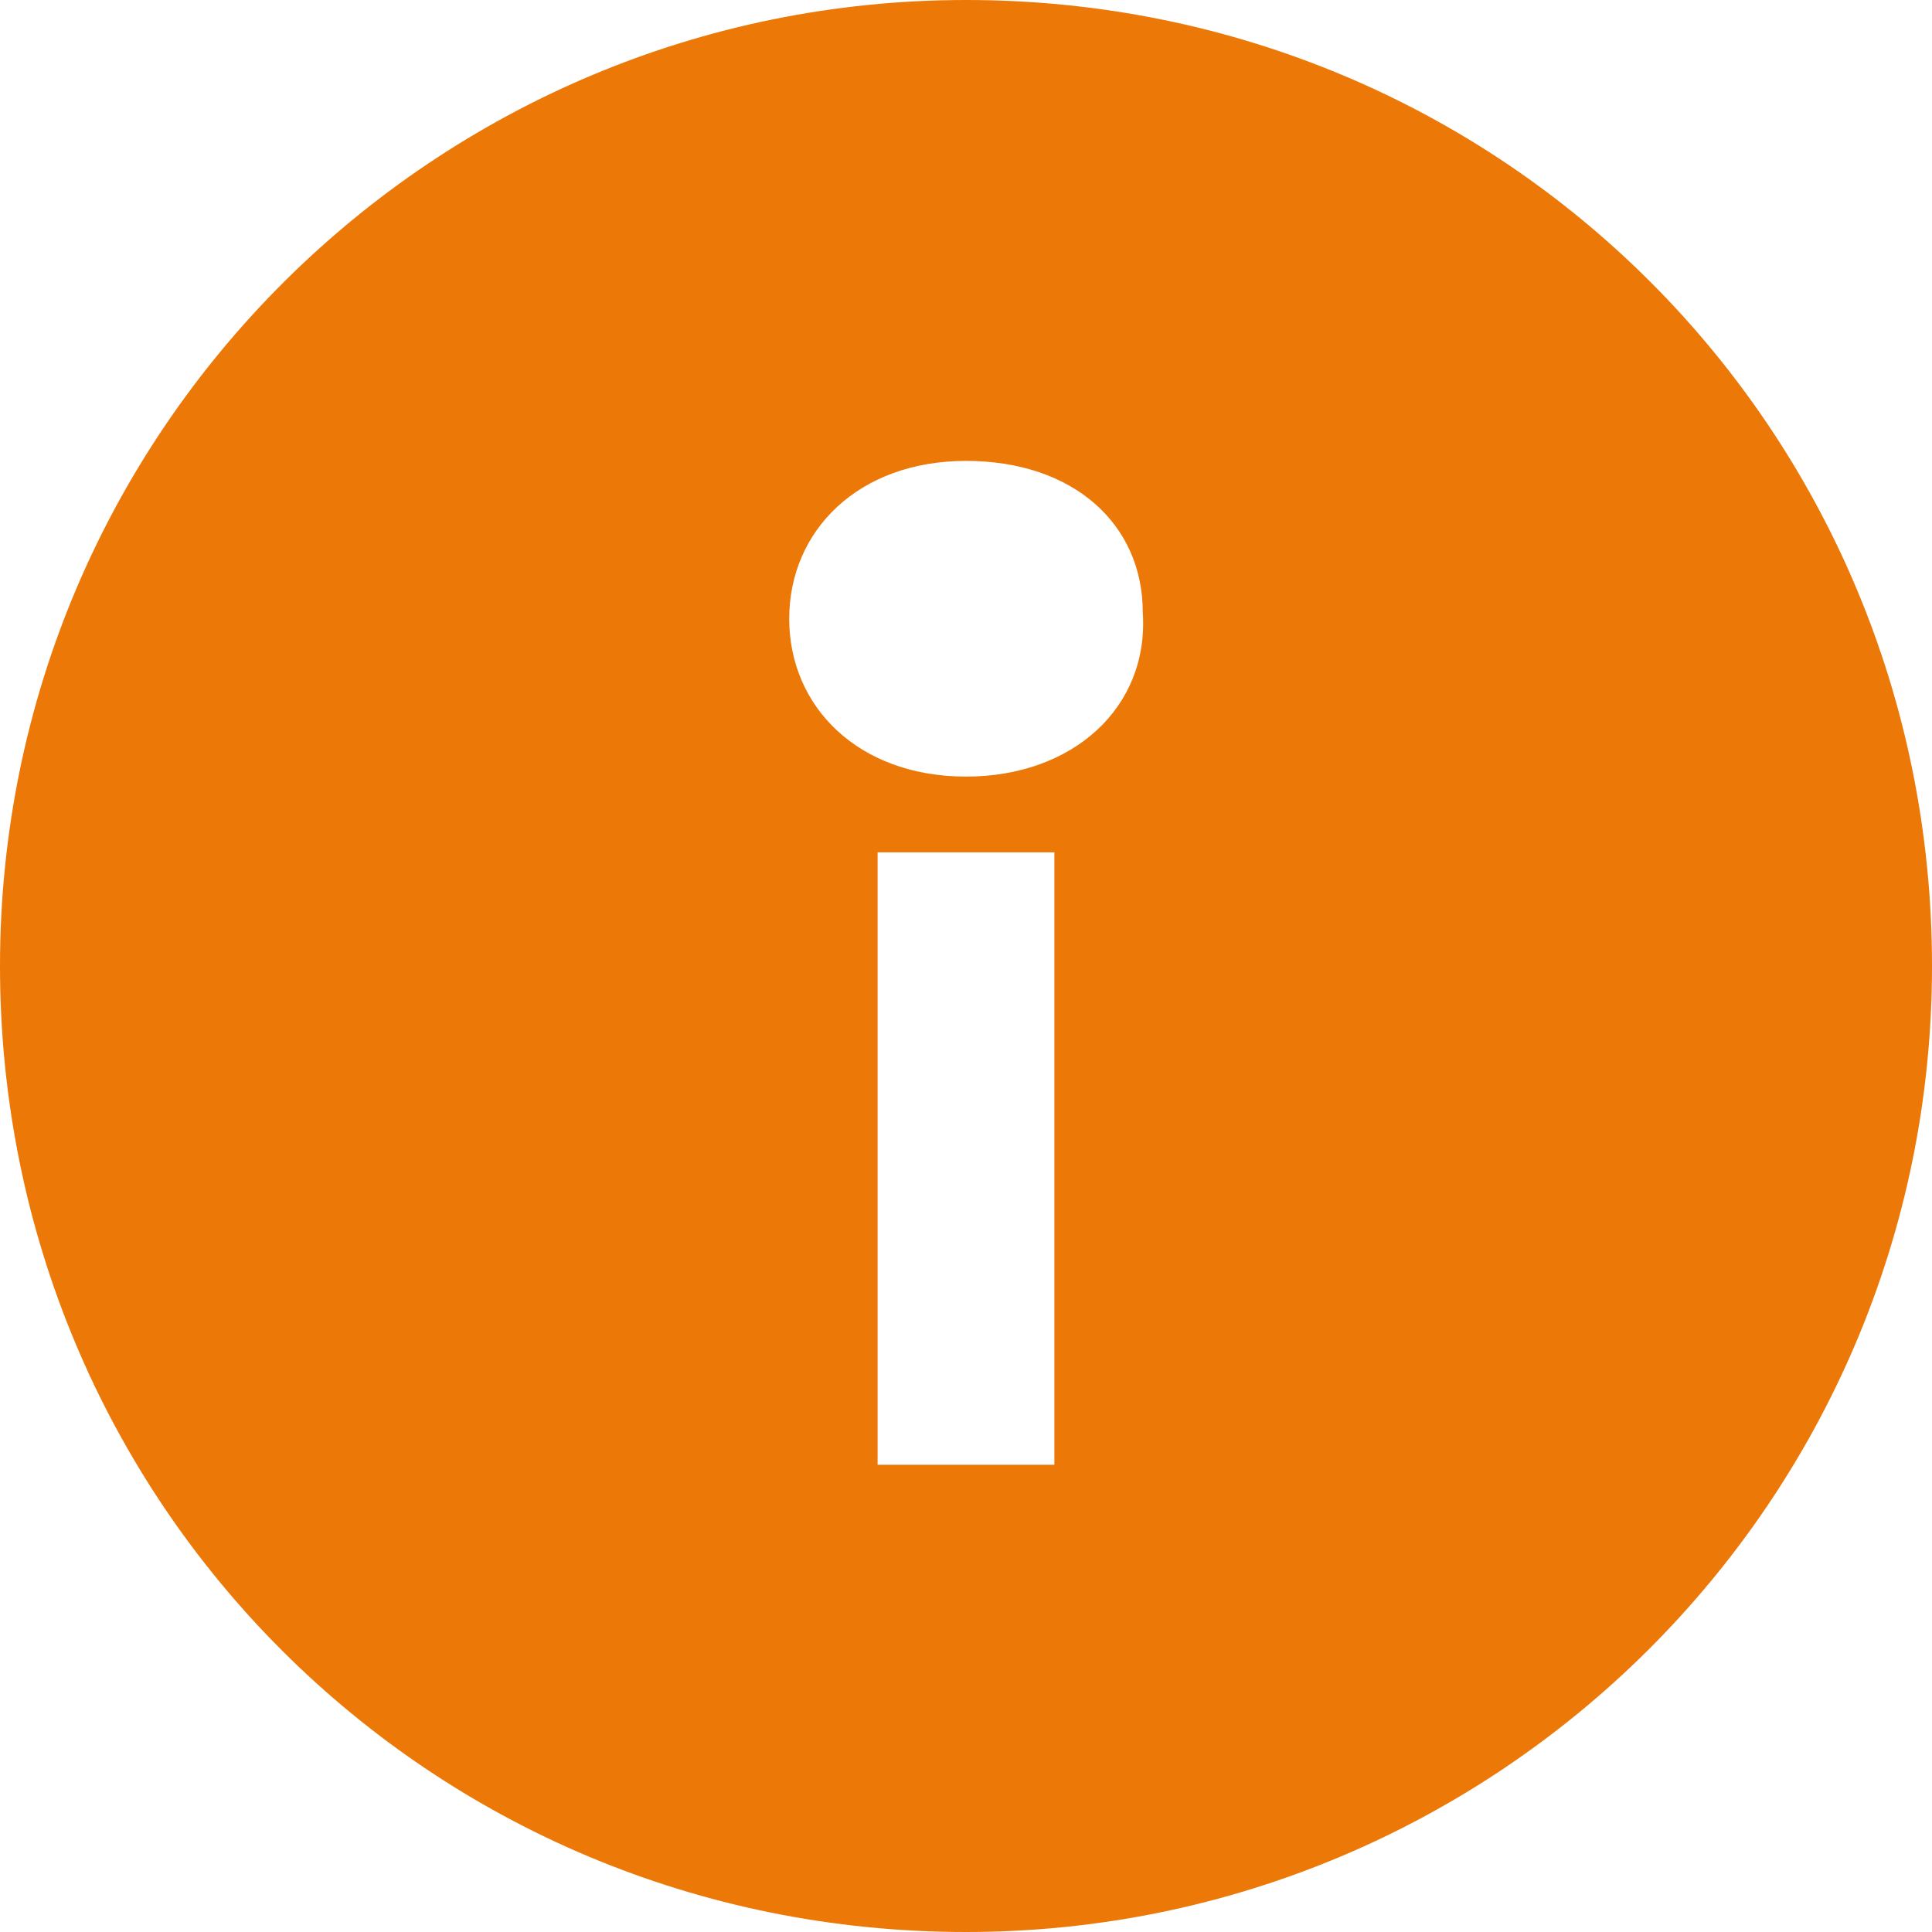 <?xml version="1.0" encoding="utf-8"?>
<!-- Generator: Adobe Illustrator 27.8.0, SVG Export Plug-In . SVG Version: 6.00 Build 0)  -->
<svg version="1.1" id="Layer_1" xmlns="http://www.w3.org/2000/svg" xmlns:xlink="http://www.w3.org/1999/xlink" x="0px" y="0px"
	 viewBox="0 0 30.6 30.6" style="enable-background:new 0 0 30.6 30.6;" xml:space="preserve">
<style type="text/css">
	.st0{display:none;}
	.st1{display:inline;}
	.st2{fill:#F8971D;}
	.st3{fill:#EC7808;}
</style>
<g id="Port" class="st0">
	<g class="st1">
		<path class="st2" d="M15.3,0C6.9,0,0,6.8,0,15.3c0,8.4,6.8,15.3,15.3,15.3c8.4,0,15.3-6.8,15.3-15.3S23.8,0,15.3,0z M14.4,21.6
			H8.9v-5.5h5.5V21.6z M14.4,14.4H8.9V8.9h5.5V14.4z M21.8,21.6h-5.5v-5.5h5.5V21.6z M21.8,14.4h-5.5V8.9h5.5V14.4z"/>
	</g>
</g>
<g id="opdrachtgevers" class="st0">
	<g class="st1">
		<circle class="st2" cx="15.5" cy="15.8" r="3.4"/>
		<path class="st2" d="M15.3,0C6.9,0,0,6.8,0,15.3c0,8.4,6.8,15.3,15.3,15.3c8.4,0,15.3-6.8,15.3-15.3S23.8,0,15.3,0z M22.7,23.9
			H8.4v-8.4L15.6,9l7.2,6.5L22.7,23.9L22.7,23.9z M25.6,15.1c-0.5,0.6-1.4,0.6-1.9,0.1l-8.1-7.4l-8.1,7.4c-0.3,0.2-0.6,0.4-0.9,0.4
			c-0.4,0-0.7-0.2-1-0.4c-0.5-0.5-0.5-1.4,0.1-1.9l9.1-8.2c0.5-0.5,1.3-0.5,1.8,0l9.1,8.2C26,13.7,26.1,14.6,25.6,15.1z"/>
	</g>
</g>
<g id="locatiehouders" class="st0">
	<g class="st1">
		<path class="st2" d="M11.6,15.3l-0.1-0.1c-0.2-0.4-0.4-0.8-0.6-1.2c-0.1-0.4-0.2-0.9-0.2-1.4c0-0.6,0.1-1.2,0.4-1.8
			c0.1-0.3,0.3-0.6,0.5-0.9c0.4,0.9,1.1,1.7,1.8,2.3l1.3-0.8c-0.9-0.6-1.6-1.6-1.8-2.7c0.3-0.2,0.7-0.4,1-0.5
			C14.3,8.1,14.8,8,15.3,8c0.6,0,1.2,0.1,1.8,0.4c0.2,0.1,0.4,0.2,0.6,0.3c-0.2,1.2-1.1,2.3-2.3,3l-1.5,0.9
			C12.9,13.2,12.1,14.2,11.6,15.3z M19.5,14.4c-0.1,0.3-0.3,0.6-0.5,0.8c-0.4-1-1.2-1.7-2.1-2.4c-0.3,0.2-0.7,0.5-1.4,0.9
			c1,0.7,1.9,1.5,2.2,2.7c-0.3,0.2-0.7,0.4-1.1,0.5s-0.9,0.2-1.4,0.2c-0.6,0-1.2-0.1-1.8-0.4c-0.3-0.1-0.5-0.2-0.7-0.4
			c0.3-1.2,1.1-2.2,2.3-3l0,0c0,0,1.2-0.7,1.5-0.8l0,0c1-0.7,1.9-1.6,2.3-2.8c0,0.1,0.1,0.1,0.1,0.2c0.2,0.4,0.4,0.8,0.6,1.2
			c0.1,0.4,0.2,0.9,0.2,1.4C19.9,13.2,19.8,13.8,19.5,14.4z"/>
		<path class="st2" d="M15.3,0C6.9,0,0,6.8,0,15.3c0,8.4,6.8,15.3,15.3,15.3c8.4,0,15.3-6.8,15.3-15.3S23.8,0,15.3,0z M22.7,15.3
			c-1.6,5.9-7,10.6-7.4,11l0,0l0,0l0,0l0,0l0,0l0,0l0,0l0,0c-0.4-0.4-5.8-5.1-7.4-11C6.4,9.9,8.7,5.9,13.4,5l0,0
			c0.1,0,0.3,0,0.4-0.1h0.1c0.1,0,0.2,0,0.4,0c0.1,0,0.1,0,0.2,0s0.2,0,0.3,0s0.2,0,0.3,0s0.1,0,0.2,0l0,0l0,0l0,0l0,0l0,0l0,0l0,0
			l0,0c0.1,0,0.1,0,0.2,0s0.2,0,0.3,0s0.2,0,0.3,0c0.1,0,0.1,0,0.2,0s0.2,0,0.4,0h0.1c0.1,0,0.3,0,0.4,0.1l0,0
			C21.9,5.9,24.2,9.9,22.7,15.3z"/>
	</g>
</g>
<g id="over" class="st0">
	<g class="st1">
		<path class="st2" d="M15.3,0C6.9,0,0,6.8,0,15.3s6.8,15.3,15.3,15.3c8.4,0,15.3-6.8,15.3-15.3S23.8,0,15.3,0z M13.9,22.4l-6.2-6.3
			V7.3l6.2,6.1V22.4z M16,26.6h-1.6v-3.7H16V26.6z M22.7,16.1l-6.2,6.3v-8.9l6.2-6.1V16.1z"/>
	</g>
</g>
<g id="contact" class="st0">
	<g class="st1">
		<path class="st2" d="M15.3,0C6.9,0,0,6.8,0,15.3c0,8.4,6.8,15.3,15.3,15.3c8.4,0,15.3-6.8,15.3-15.3S23.8,0,15.3,0z M7.1,8.9h16.5
			c0.4,0,0.7,0.1,1,0.3l-9.2,7.3L6.2,9.2C6.4,9,6.7,8.9,7.1,8.9z M5.7,10.6l5.9,4.7l-5.9,4.6C5.7,19.9,5.7,10.6,5.7,10.6z
			 M23.7,21.6H7.1c-0.4,0-0.7-0.1-1-0.3l6.8-5.4l2.4,1.9l2.4-1.9l6.8,5.4C24.4,21.5,24,21.6,23.7,21.6z M24.9,20L19,15.4l5.9-4.7V20
			z"/>
	</g>
</g>
<g id="aanmelden" class="st0">
	<g class="st1">
		<path class="st2" d="M15.3,5.8c-1.6,0-2.8,1.3-2.8,2.8v1.5h5.7V8.6C18.2,7.1,16.9,5.8,15.3,5.8z"/>
		<path class="st2" d="M15.5,14.8c-1.2,0-2.3,1-2.3,2.3c0,1,0.6,1.8,1.4,2.1v2.6c0,0.1,0.1,0.2,0.2,0.2H16c0.1,0,0.2-0.1,0.2-0.2
			v-2.6c0.8-0.3,1.4-1.1,1.4-2.1C17.7,15.8,16.7,14.8,15.5,14.8z"/>
		<path class="st2" d="M15.3,0C6.9,0,0,6.8,0,15.3c0,8.4,6.8,15.3,15.3,15.3c8.4,0,15.3-6.8,15.3-15.3S23.8,0,15.3,0z M23.5,22
			c0,1-0.8,1.8-1.8,1.8H8.9c-1,0-1.8-0.8-1.8-1.8V12c0-1,0.8-1.8,1.8-1.8h1.3V8.7c0-2.8,2.3-5.2,5.2-5.2c2.8,0,5.2,2.3,5.2,5.2v1.5
			h1.2c1,0,1.8,0.8,1.8,1.8L23.5,22C23.6,22,23.5,22,23.5,22z"/>
	</g>
</g>
<g id="login" class="st0">
	<g class="st1">
		<path class="st2" d="M7.9,16.8c-1.1,0.8-1.3,2.4-0.5,3.5s2.4,1.3,3.5,0.5s1.3-2.4,0.5-3.5C10.5,16.2,9,16,7.9,16.8z"/>
		<path class="st2" d="M15.3,0C6.9,0,0,6.8,0,15.3s6.8,15.3,15.3,15.3c8.4,0,15.3-6.8,15.3-15.3S23.8,0,15.3,0z M23.8,11.9
			c-0.5,0.4-1.3,0.3-1.7-0.2l-0.6,0.4c0.3,0.6,0.2,1.3-0.3,1.7s-1.3,0.3-1.7-0.2L18.9,14c0.3,0.6,0.2,1.3-0.3,1.7
			c-0.5,0.4-1.3,0.3-1.7-0.2l-0.5,0.4c0.8,2.3,0,5-2.1,6.6c-2.6,1.9-6.3,1.4-8.2-1.2S4.7,15,7.3,13.1c1.9-1.4,4.3-1.5,6.3-0.4
			l3.9-2.9l4.4-3.2c0.7-0.4,1.5-0.2,2,0.4l0.8,1c0.5,0.7,0.4,1.6-0.3,2.1C24.5,10.7,24.4,11.5,23.8,11.9z"/>
	</g>
</g>
<g id="info">
	<g>
		<path class="st3" d="M15.3,0C6.9,0,0,6.8,0,15.3s6.8,15.3,15.3,15.3c8.4,0,15.3-6.8,15.3-15.3S23.8,0,15.3,0z M16.7,23.2h-2.8
			v-9.7h2.8V23.2z M15.3,12.3c-1.7,0-2.8-1.1-2.8-2.5s1.1-2.5,2.8-2.5s2.8,1,2.8,2.4C18.2,11.2,17,12.3,15.3,12.3z"/>
	</g>
</g>
</svg>
